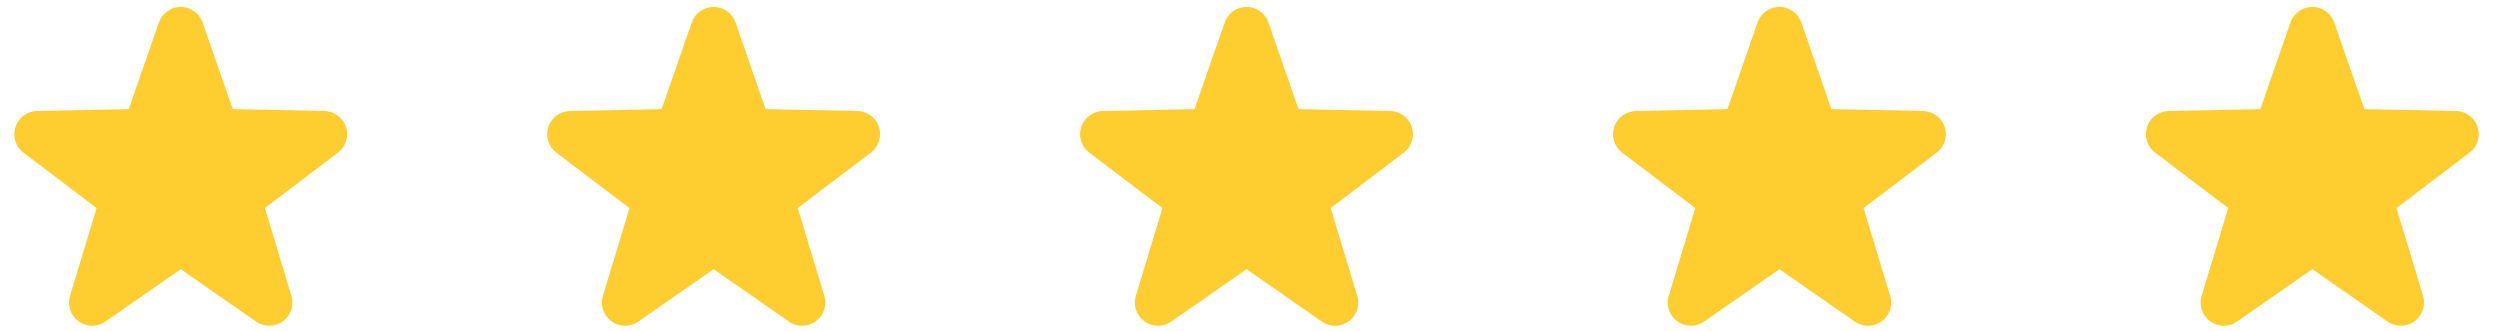 <svg width="83" height="11" viewBox="0 0 83 11" xmlns="http://www.w3.org/2000/svg"><g transform="translate(1 1)" fill="#FECD2F" stroke="#FECD2F" stroke-width="1.538" fill-rule="evenodd" stroke-linejoin="round"><polygon points="5 7 2.061 9.045 3.098 5.618 0.245 3.455 3.824 3.382 5 0 6.176 3.382 9.755 3.455 6.902 5.618 7.939 9.045"/><polygon points="22.692 7 19.753 9.045 20.79 5.618 17.937 3.455 21.517 3.382 22.692 0 23.868 3.382 27.448 3.455 24.594 5.618 25.631 9.045"/><polygon points="40.385 7 37.446 9.045 38.483 5.618 35.629 3.455 39.209 3.382 40.385 0 41.56 3.382 45.14 3.455 42.287 5.618 43.324 9.045"/><polygon points="58.077 7 55.138 9.045 56.175 5.618 53.322 3.455 56.901 3.382 58.077 0 59.252 3.382 62.832 3.455 59.979 5.618 61.016 9.045"/><polygon points="75.769 7 72.83 9.045 73.867 5.618 71.014 3.455 74.594 3.382 75.769 0 76.945 3.382 80.525 3.455 77.671 5.618 78.708 9.045"/></g></svg>